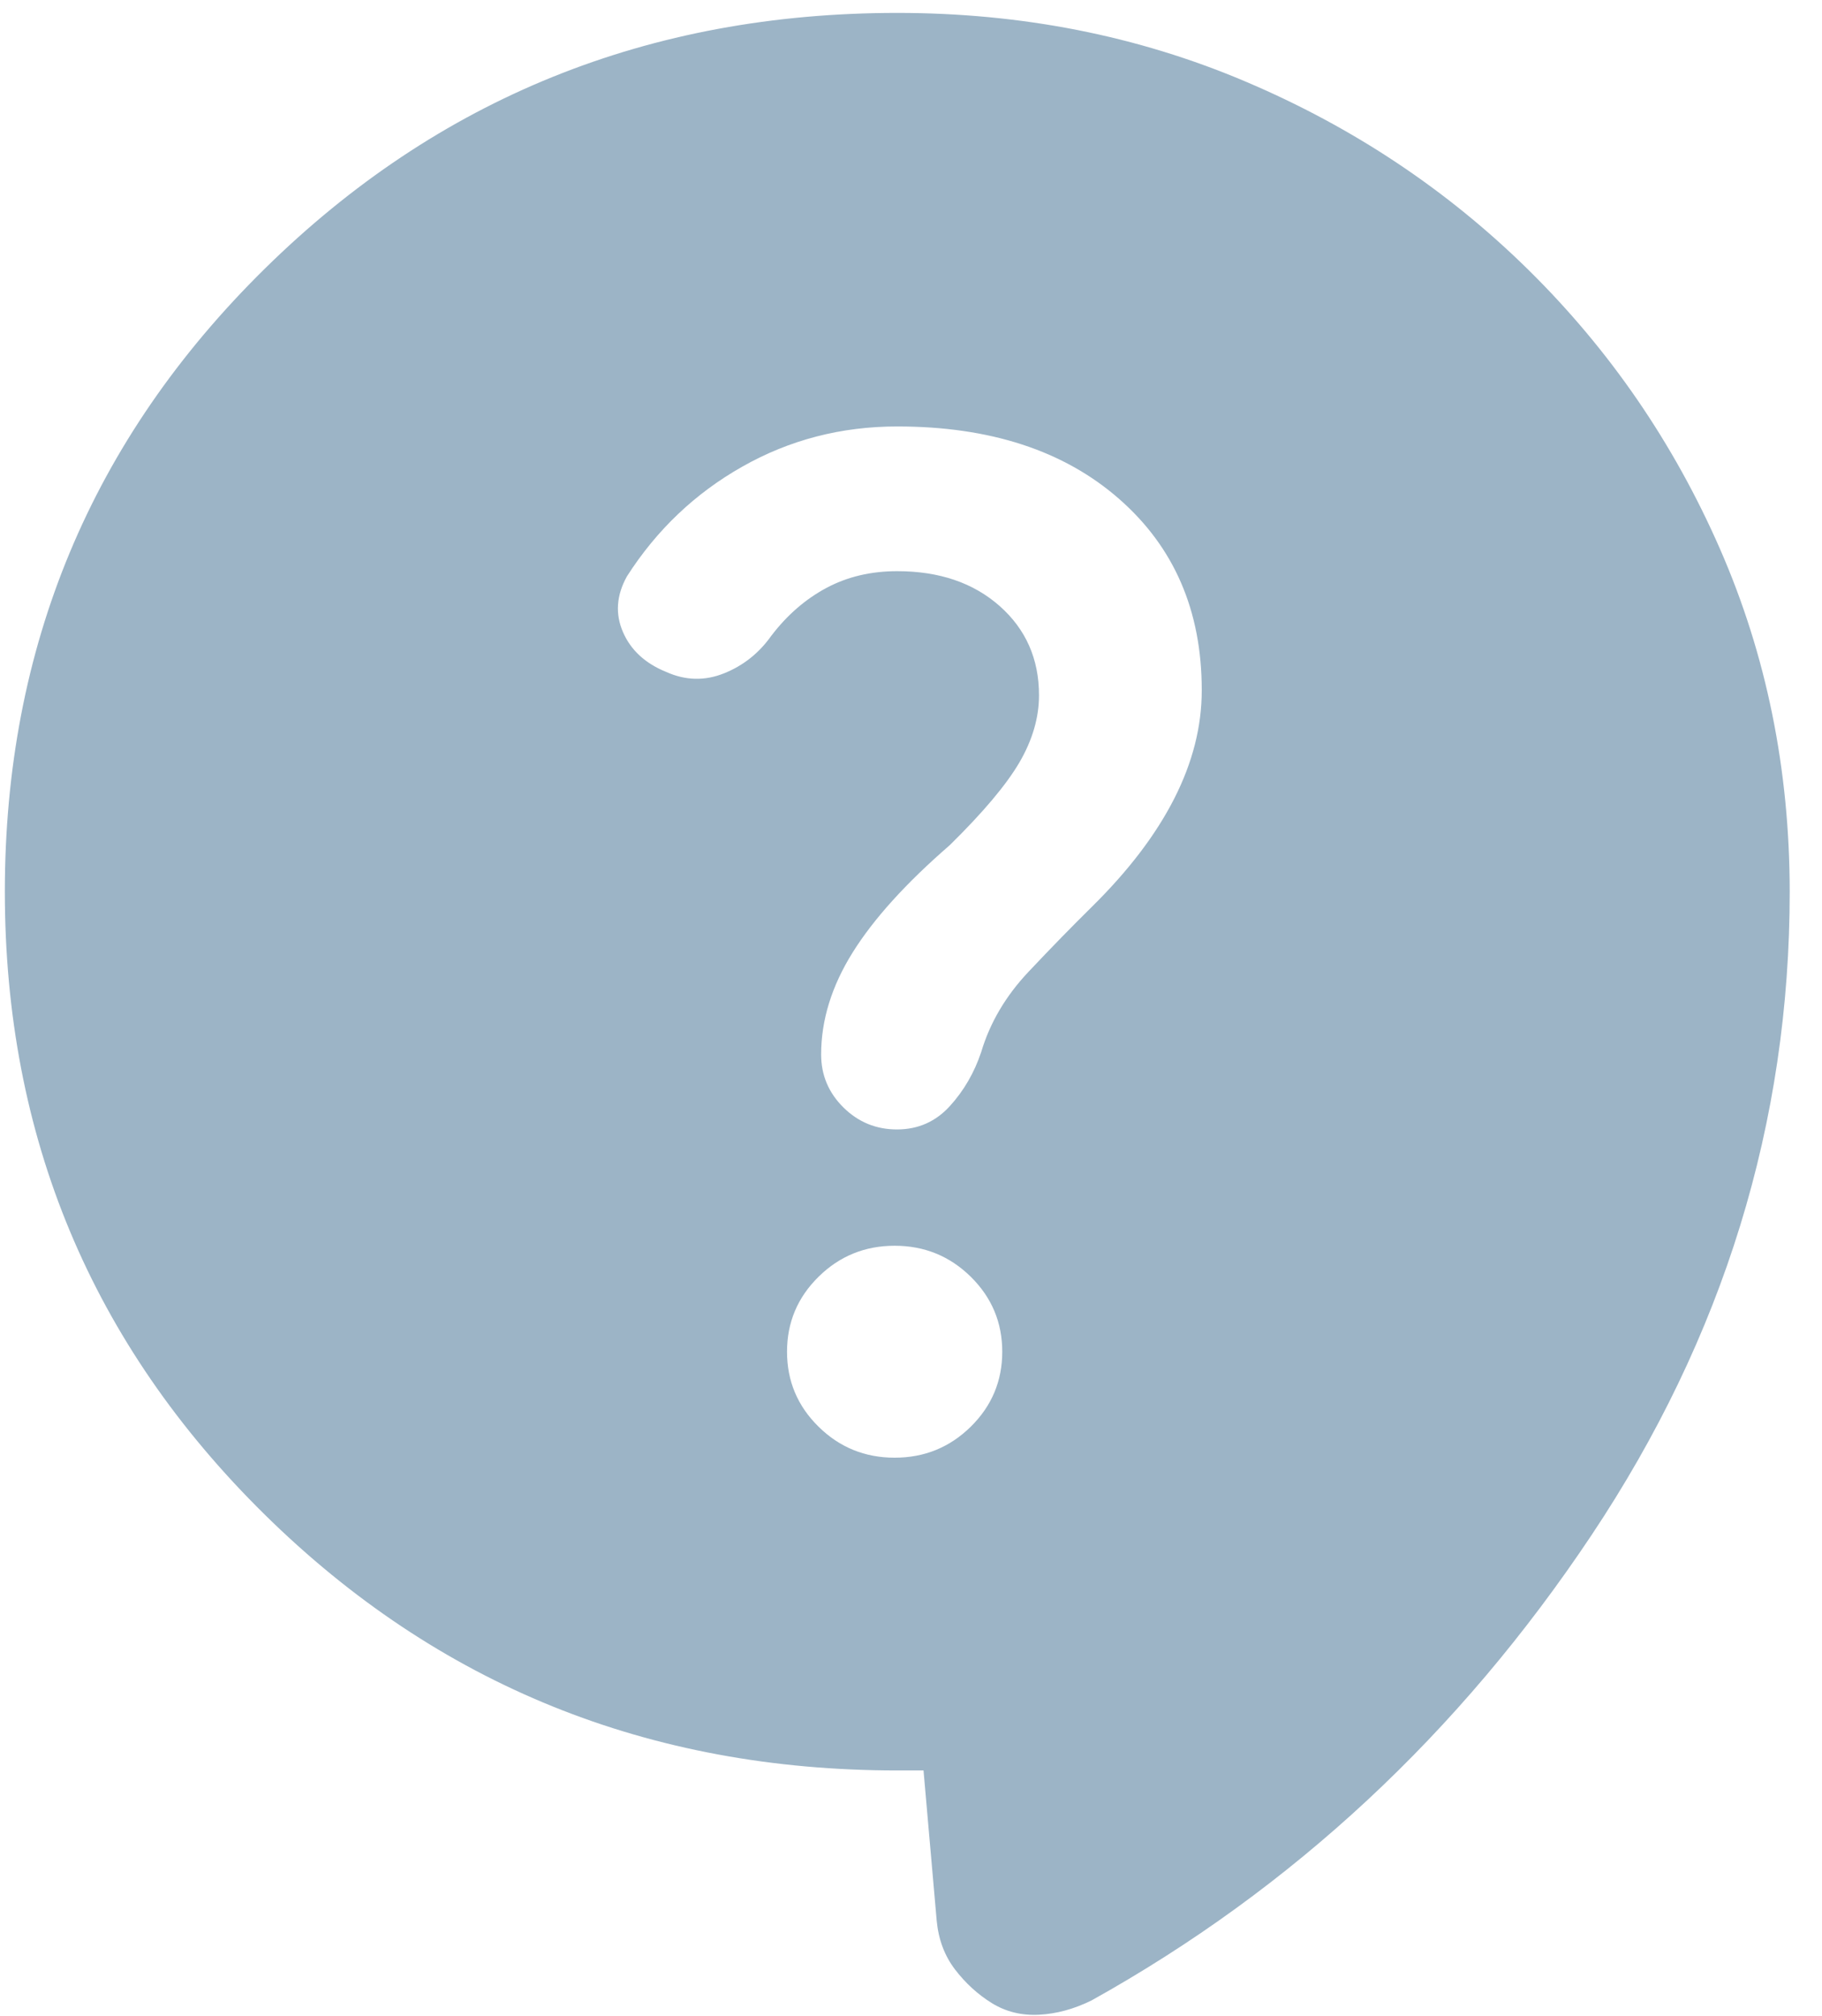 <svg width="47" height="52" viewBox="0 0 47 52" fill="none" xmlns="http://www.w3.org/2000/svg">
<path d="M23.823 45.667H23.146C16.736 45.667 11.297 43.467 6.828 39.067C2.359 34.667 0.125 29.311 0.125 23C0.125 16.689 2.359 11.333 6.828 6.933C11.297 2.533 16.736 0.333 23.146 0.333C26.351 0.333 29.342 0.922 32.118 2.099C34.895 3.275 37.333 4.898 39.431 6.965C41.529 9.033 43.176 11.433 44.371 14.165C45.566 16.898 46.165 19.843 46.167 23C46.167 28.956 44.462 34.489 41.053 39.6C37.644 44.711 33.345 48.711 28.156 51.6C27.705 51.822 27.253 51.945 26.802 51.968C26.351 51.991 25.944 51.891 25.583 51.667C25.222 51.443 24.906 51.154 24.635 50.8C24.365 50.446 24.207 50.024 24.162 49.533L23.823 45.667ZM23.078 37.6C23.846 37.6 24.5 37.333 25.042 36.8C25.583 36.267 25.854 35.622 25.854 34.867C25.854 34.111 25.583 33.467 25.042 32.933C24.5 32.4 23.846 32.133 23.078 32.133C22.311 32.133 21.656 32.4 21.115 32.933C20.573 33.467 20.302 34.111 20.302 34.867C20.302 35.622 20.573 36.267 21.115 36.8C21.656 37.333 22.311 37.6 23.078 37.6ZM17.188 17.333C17.684 17.555 18.181 17.567 18.677 17.368C19.174 17.169 19.58 16.846 19.896 16.4C20.302 15.867 20.776 15.455 21.318 15.165C21.859 14.876 22.469 14.732 23.146 14.733C24.229 14.733 25.109 15.033 25.787 15.632C26.463 16.231 26.802 16.998 26.802 17.933C26.802 18.511 26.633 19.089 26.296 19.667C25.958 20.244 25.359 20.956 24.5 21.8C23.372 22.778 22.537 23.7 21.995 24.568C21.453 25.436 21.182 26.313 21.182 27.2C21.182 27.733 21.375 28.189 21.759 28.568C22.144 28.947 22.606 29.135 23.146 29.133C23.686 29.131 24.137 28.931 24.5 28.533C24.863 28.135 25.134 27.668 25.312 27.133C25.538 26.378 25.944 25.689 26.531 25.067C27.118 24.444 27.66 23.889 28.156 23.4C29.104 22.467 29.816 21.533 30.29 20.6C30.765 19.667 31.002 18.733 31 17.8C31 15.755 30.289 14.111 28.866 12.867C27.443 11.622 25.536 11 23.146 11C21.701 11 20.37 11.345 19.151 12.035C17.932 12.724 16.939 13.668 16.172 14.867C15.901 15.355 15.867 15.834 16.069 16.301C16.271 16.769 16.644 17.113 17.188 17.333Z" fill="#9CB4C6"/>
</svg>
